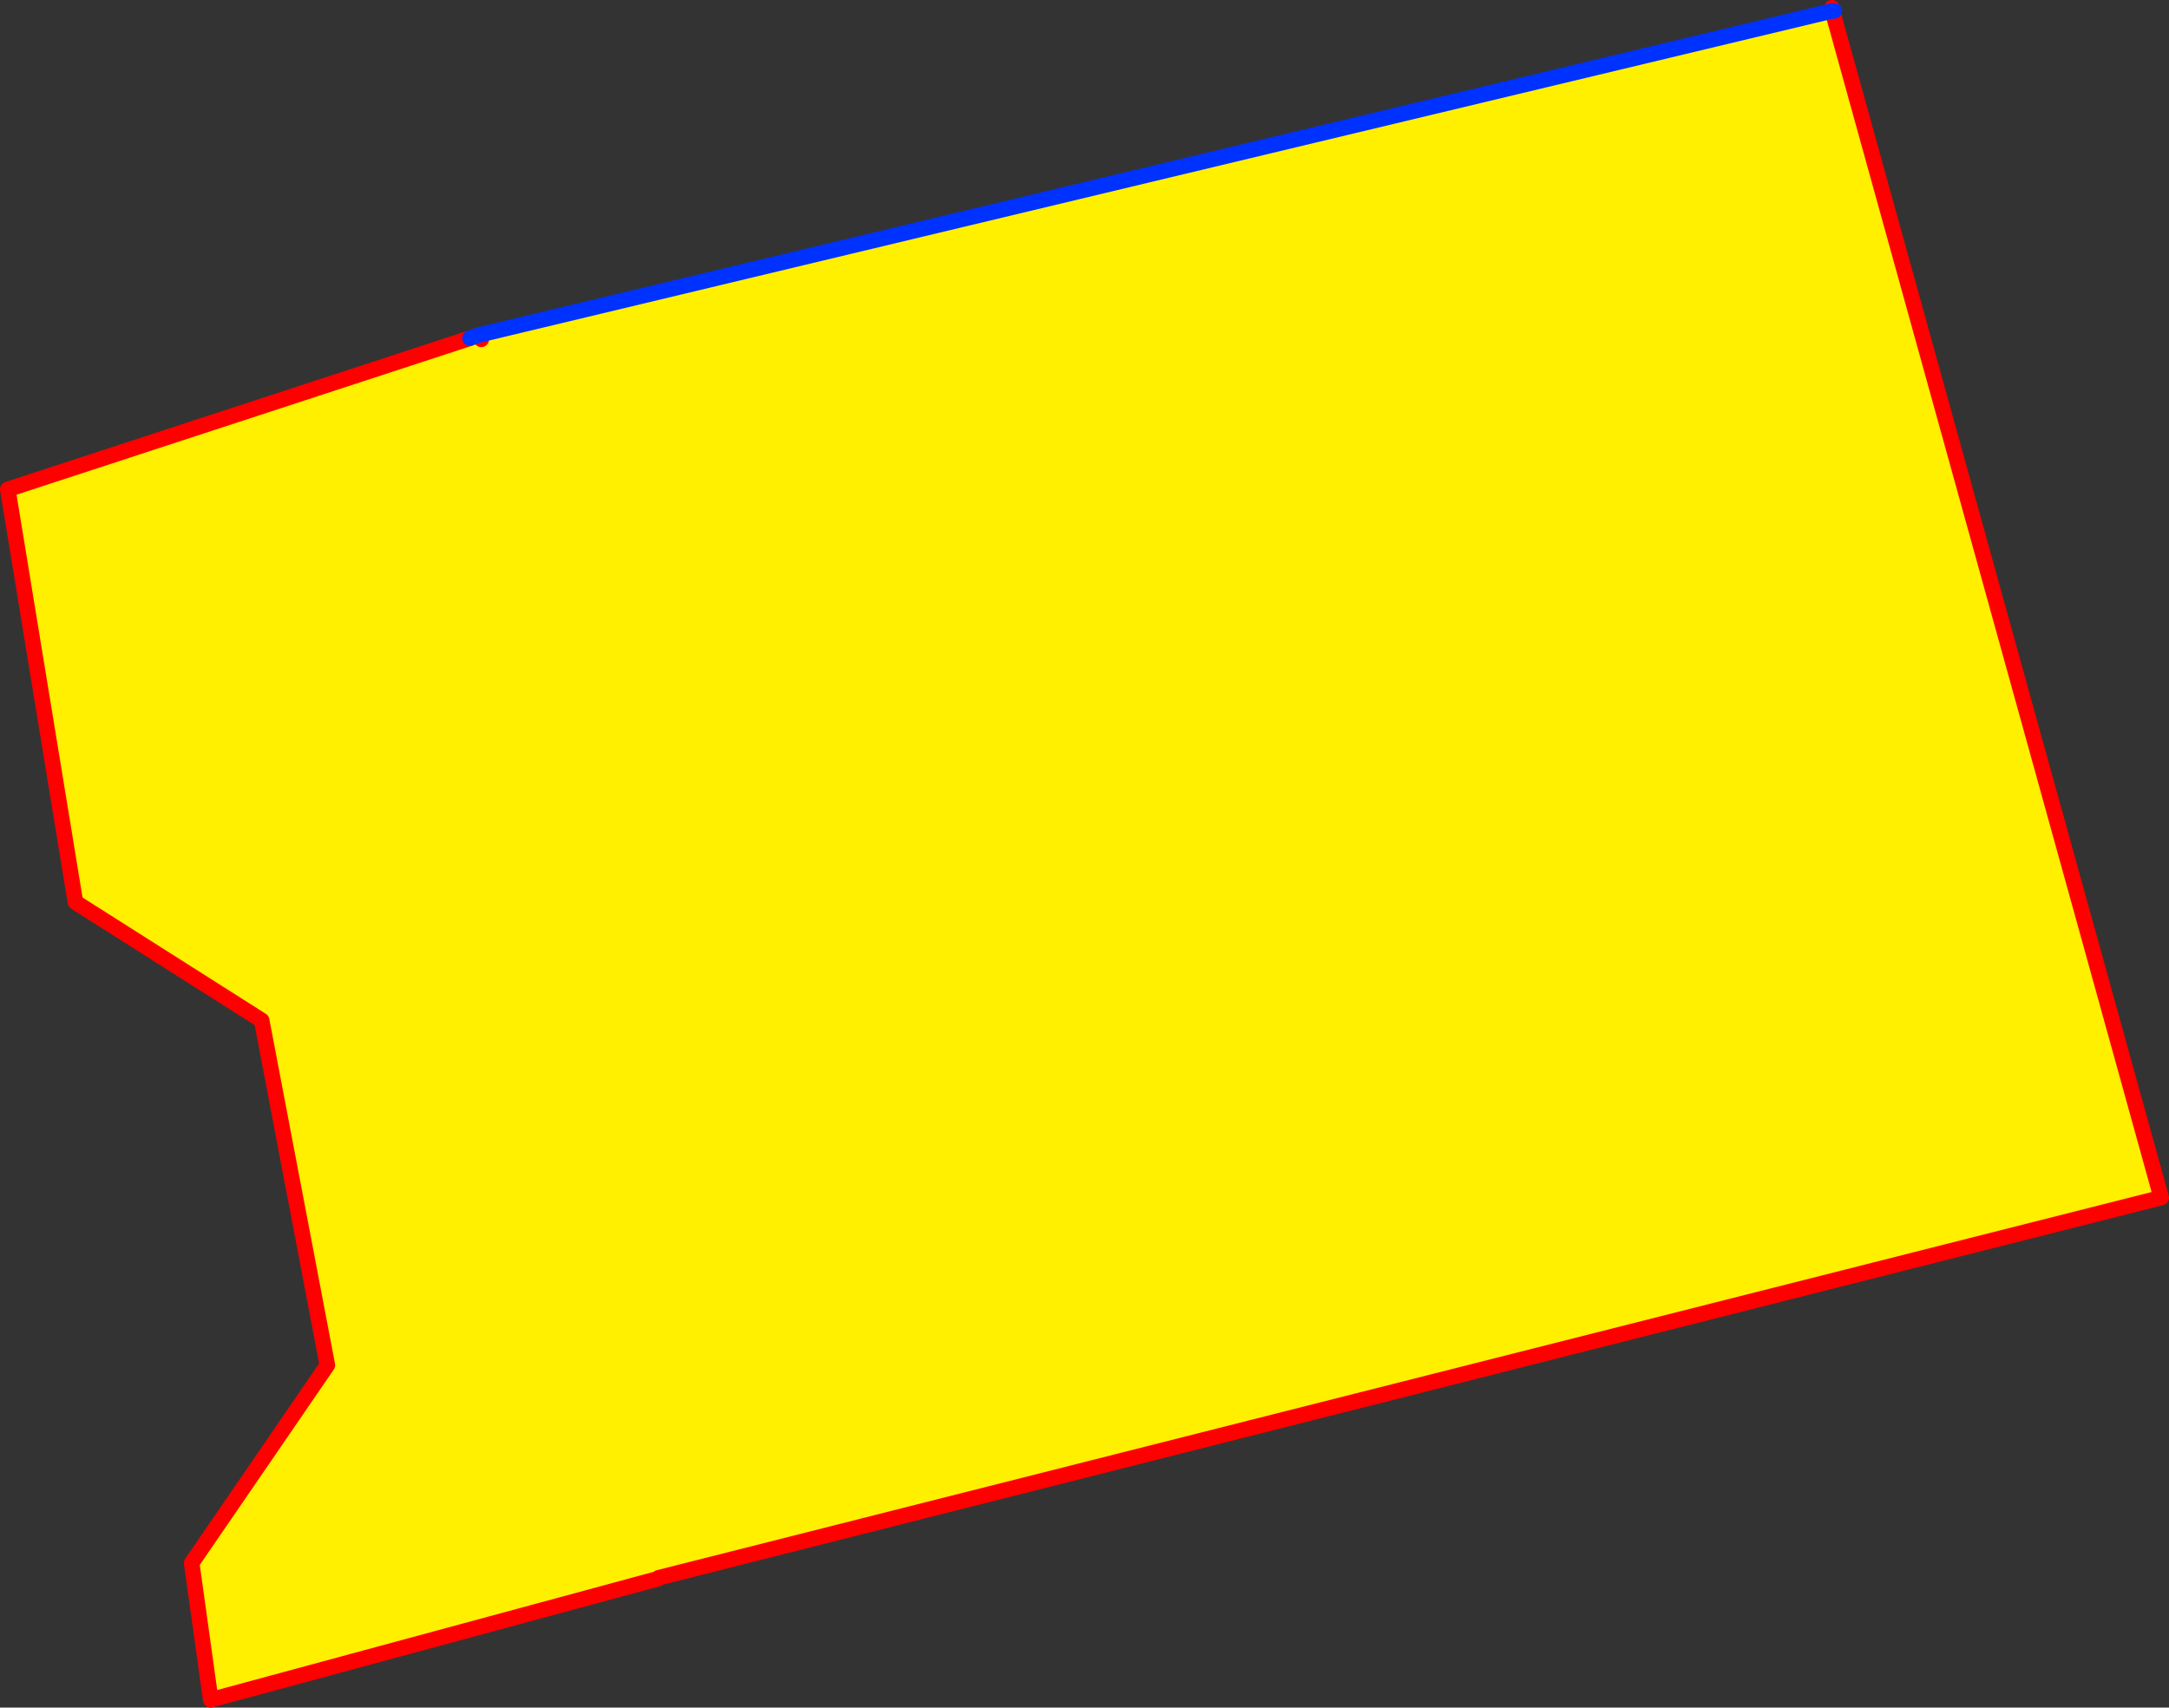 <?xml version="1.0" encoding="UTF-8" standalone="no"?>
<svg xmlns:xlink="http://www.w3.org/1999/xlink" height="219.65px" width="278.95px" xmlns="http://www.w3.org/2000/svg">
  <rect width="100%" height="100%" fill="#333333" stroke="none"/>
  <g transform="matrix(1.0, 0.0, 0.0, 1.0, -182.05, -175.9)">
    <path d="M417.7 177.3 L460.0 329.95 266.75 378.85 266.75 378.95 209.15 394.55 206.7 376.95 224.15 351.5 215.7 307.15 191.75 291.95 183.05 238.85 242.5 219.4 243.55 219.0 243.8 218.95 417.7 177.3 M243.95 219.55 L243.8 218.95 243.95 219.55" fill="#fff000" fill-rule="evenodd" stroke="none"/>
    <path d="M417.7 177.3 L417.65 176.9 M242.5 219.4 L183.05 238.85 191.75 291.95 215.7 307.15 224.15 351.5 206.7 376.95 209.15 394.55 266.75 378.95 266.75 378.85 460.0 329.95 417.7 177.3 M243.8 218.95 L243.95 219.55" fill="none" stroke="#ff0000" stroke-linecap="round" stroke-linejoin="round" stroke-width="2.0"/>
    <path d="M417.7 177.3 L417.95 177.3 M417.7 177.3 L243.8 218.95 243.55 219.0 242.5 219.4" fill="none" stroke="#0032ff" stroke-linecap="round" stroke-linejoin="round" stroke-width="2.0"/>
  </g>
</svg>
